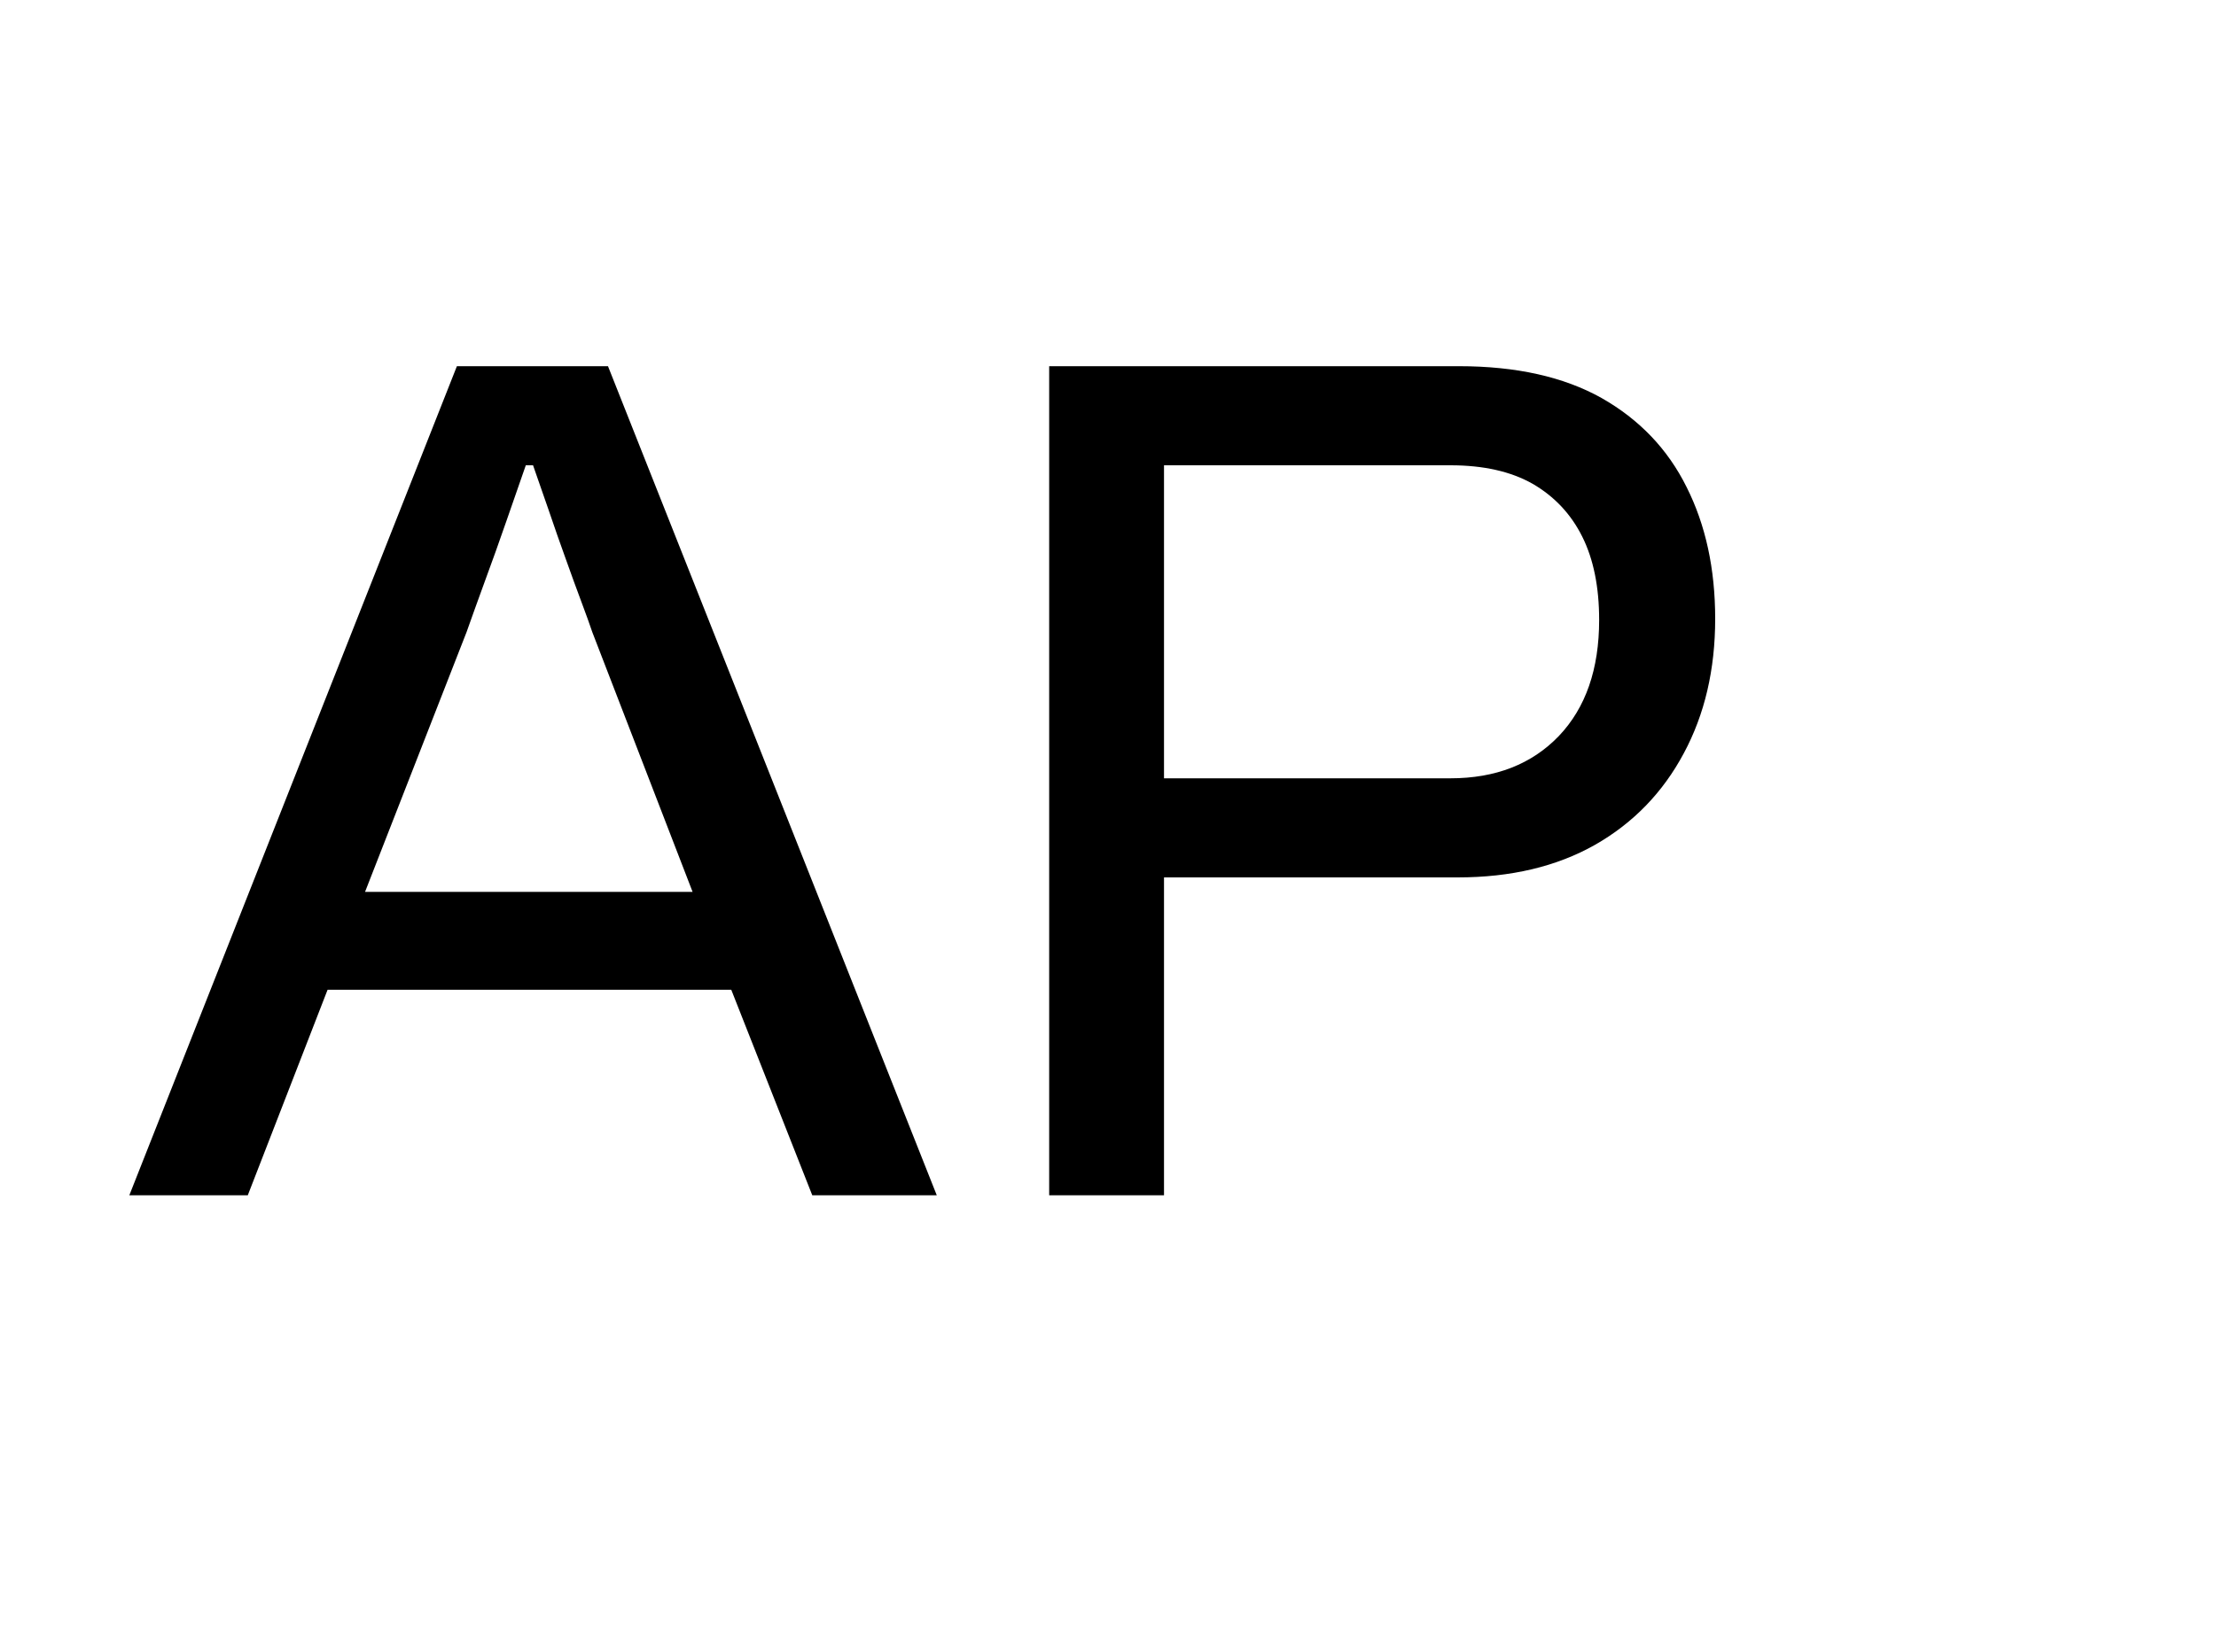 <svg version="1.1" xmlns="http://www.w3.org/2000/svg" xmlns:xlink="http://www.w3.org/1999/xlink" tabindex="0" id="logo" viewBox="0 0 55 41">  <g transform="translate(3,3) scale(1,1)"> <g opacity="1" fill="currentColor" style="font-size: 30px; font-family: &quot;Archivo&quot;, &quot;Source Sans 3&quot;, &quot;Roboto&quot;; font-style: normal; font-weight: normal"><path d="M0.21 26.67L8.34 6.09L12.09 6.09L20.25 26.67L17.16 26.67L15.15 21.57L5.13 21.57L3.15 26.67ZM6.06 19.14L14.19 19.14L11.7 12.69Q11.61 12.42 11.43 11.94Q11.25 11.46 11.04 10.87Q10.83 10.29 10.62 9.67Q10.41 9.06 10.23 8.55L10.05 8.55Q9.84 9.15 9.57 9.93Q9.3 10.71 9.03 11.44Q8.76 12.18 8.58 12.69ZM23.04 26.67L23.04 6.09L33.21 6.09Q35.34 6.09 36.75 6.88Q38.16 7.68 38.86 9.09Q39.57 10.5 39.57 12.36Q39.57 14.25 38.79 15.7Q38.01 17.16 36.59 17.97Q35.16 18.78 33.18 18.78L25.89 18.78L25.89 26.67ZM25.89 16.32L33 16.32Q34.68 16.32 35.69 15.27Q36.69 14.22 36.69 12.39Q36.69 11.16 36.27 10.32Q35.85 9.48 35.04 9.01Q34.23 8.55 33 8.55L25.89 8.55Z"/></g></g>  </svg>